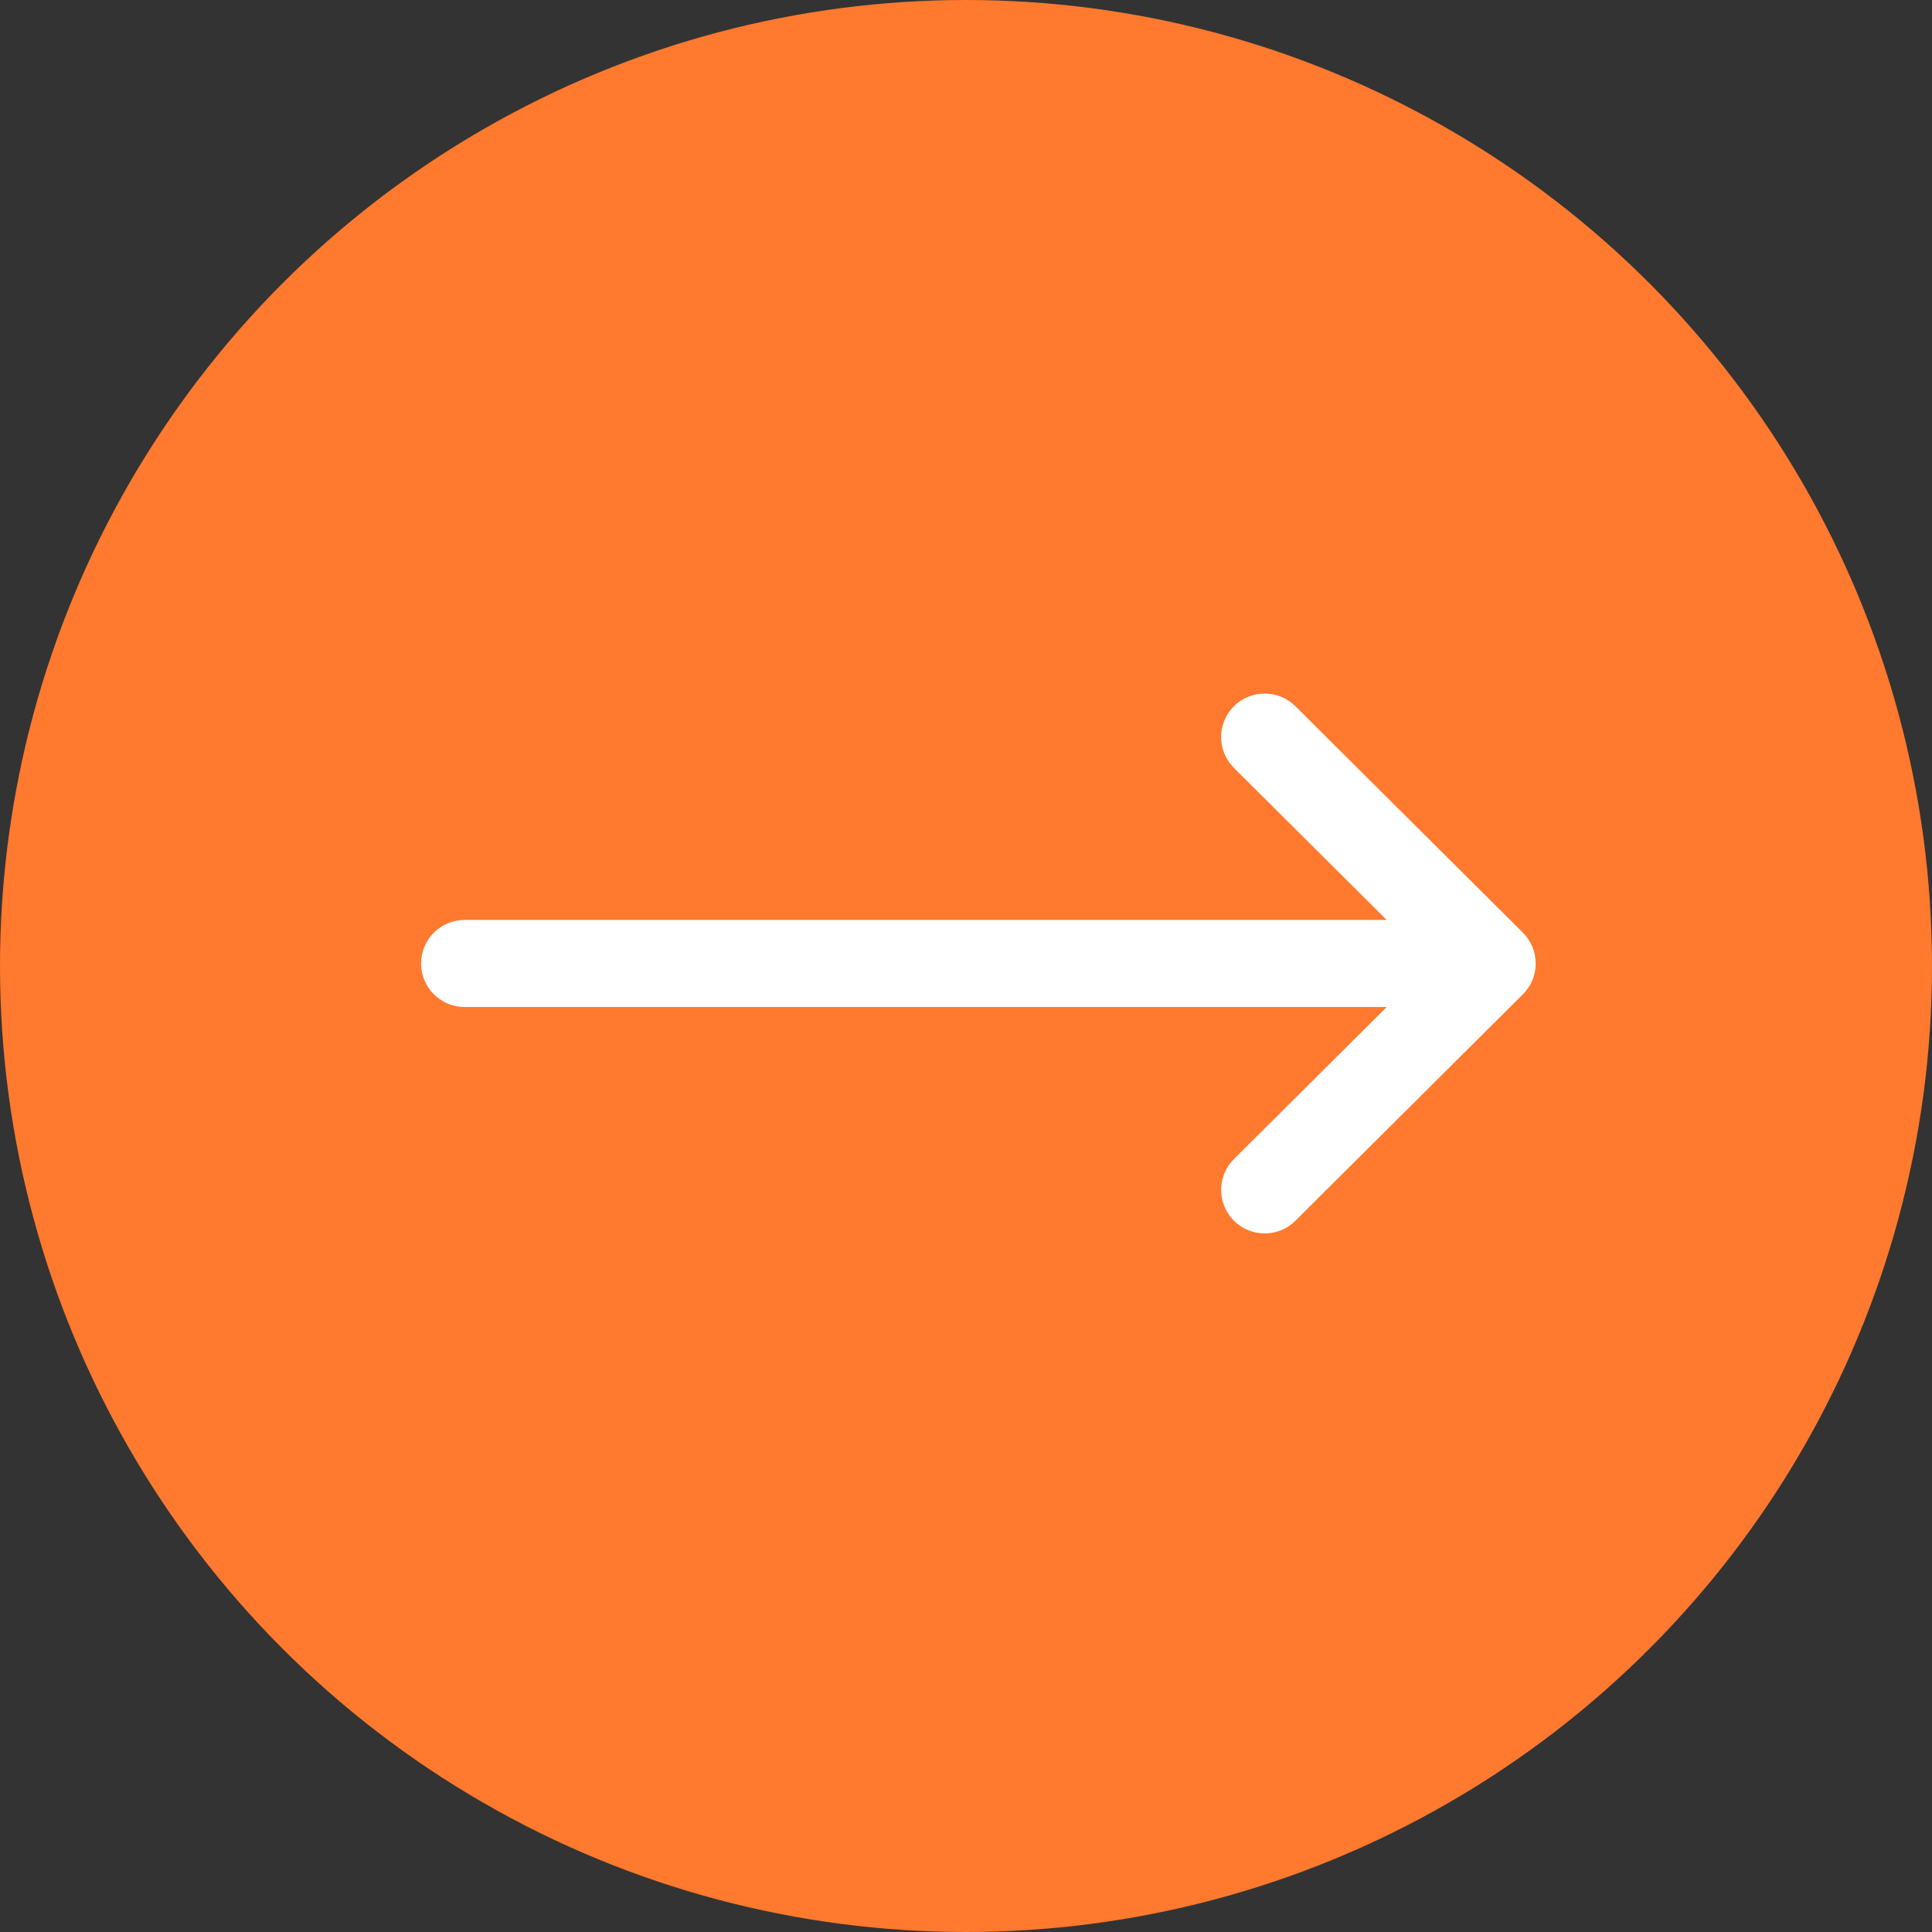 <?xml version="1.0" encoding="UTF-8"?> <svg xmlns="http://www.w3.org/2000/svg" width="78" height="78" viewBox="0 0 78 78" fill="none"><rect x="0" y="0" width="78" height="78" fill="#333333" stroke="none"/> <circle cx="39" cy="39" r="39" transform="matrix(-1 0 0 1 78 0)" fill="#FF792E"></circle> <path d="M61.484 37.654C61.484 37.654 61.484 37.653 61.483 37.653L52.298 28.512C51.61 27.827 50.497 27.83 49.812 28.518C49.127 29.206 49.13 30.319 49.818 31.004L55.985 37.141H18.758C17.787 37.141 17 37.928 17 38.898C17 39.869 17.787 40.656 18.758 40.656H55.985L49.818 46.793C49.13 47.478 49.127 48.591 49.812 49.279C50.497 49.967 51.61 49.97 52.298 49.285L61.483 40.144C61.484 40.144 61.484 40.143 61.485 40.143C62.173 39.456 62.171 38.339 61.484 37.654Z" fill="white"></path> </svg> 